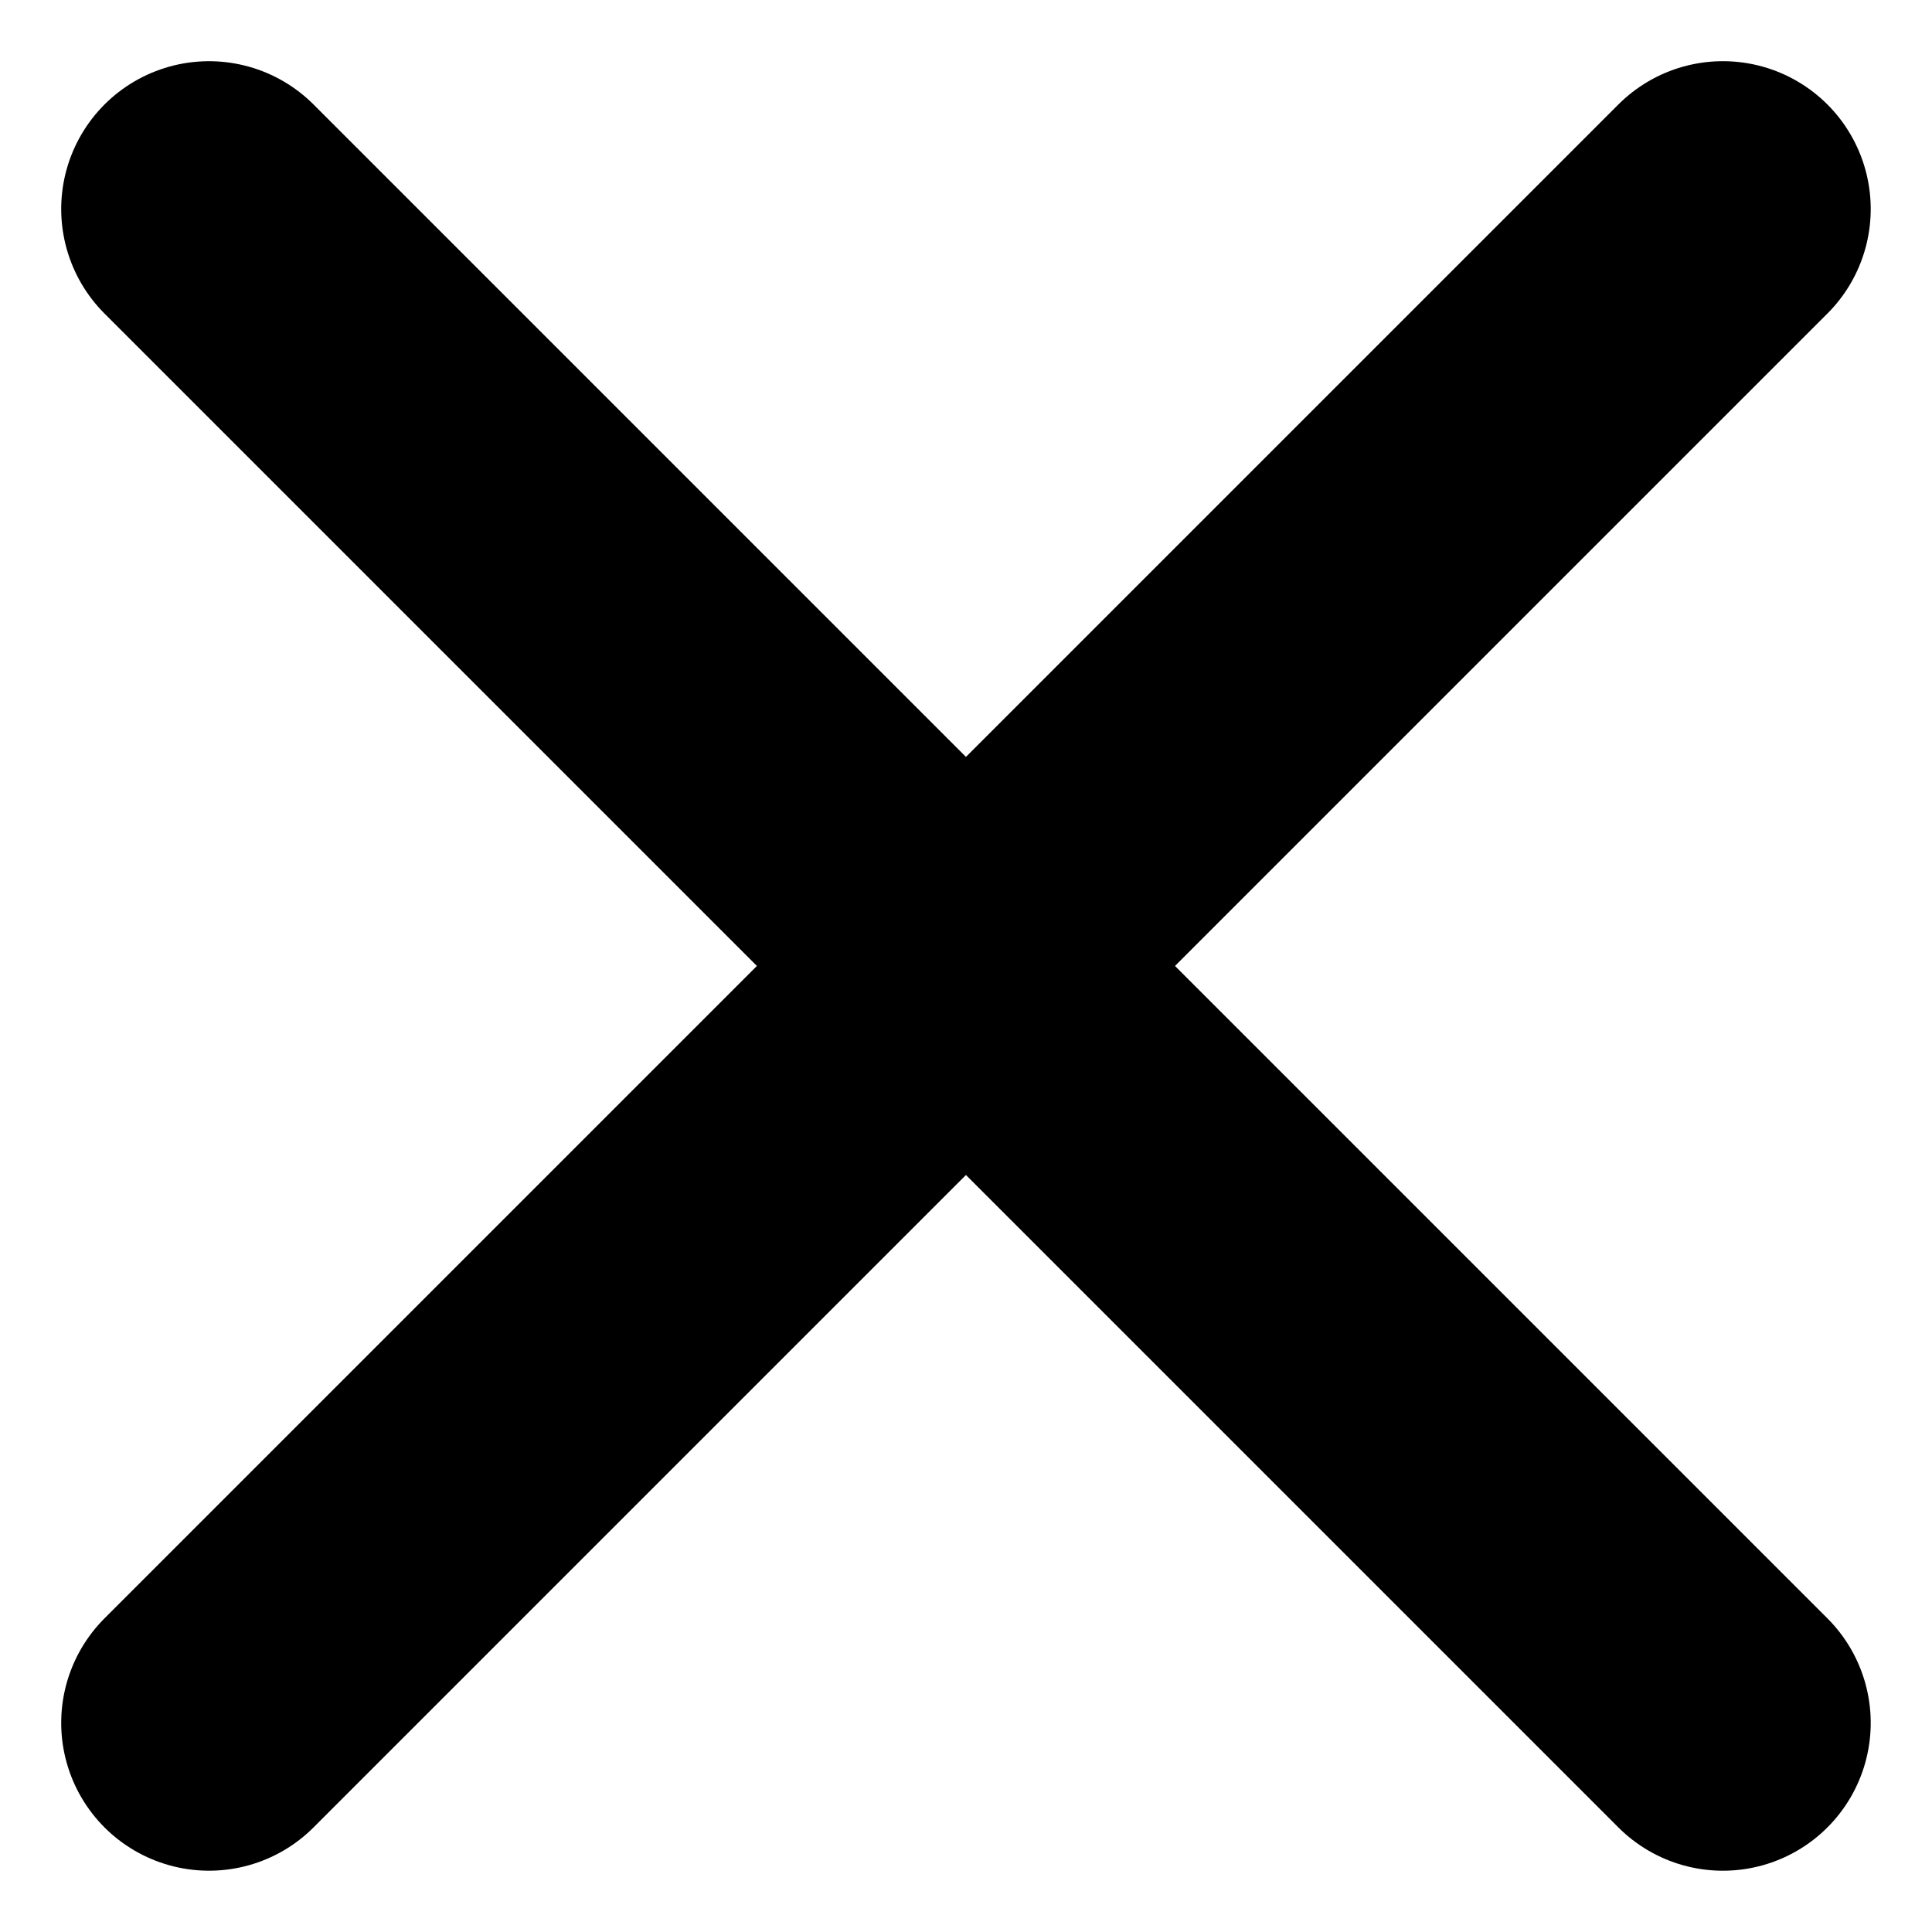 <svg xmlns="http://www.w3.org/2000/svg" width="19.604" height="19.604" viewBox="0 0 19.604 19.604">
  <g id="グループ_1335" data-name="グループ 1335" transform="translate(-324.379 -79.879)">
    <line id="線_4" data-name="線 4" x2="21.724" transform="translate(326.5 82) rotate(45)" fill="none" stroke="#000" stroke-linecap="round" stroke-width="3"/>
    <path id="パス_1" data-name="パス 1" d="M0,0H21.724" transform="translate(326.5 97.361) rotate(-45)" fill="none" stroke="#000" stroke-linecap="round" stroke-width="3"/>
  </g>
</svg>
